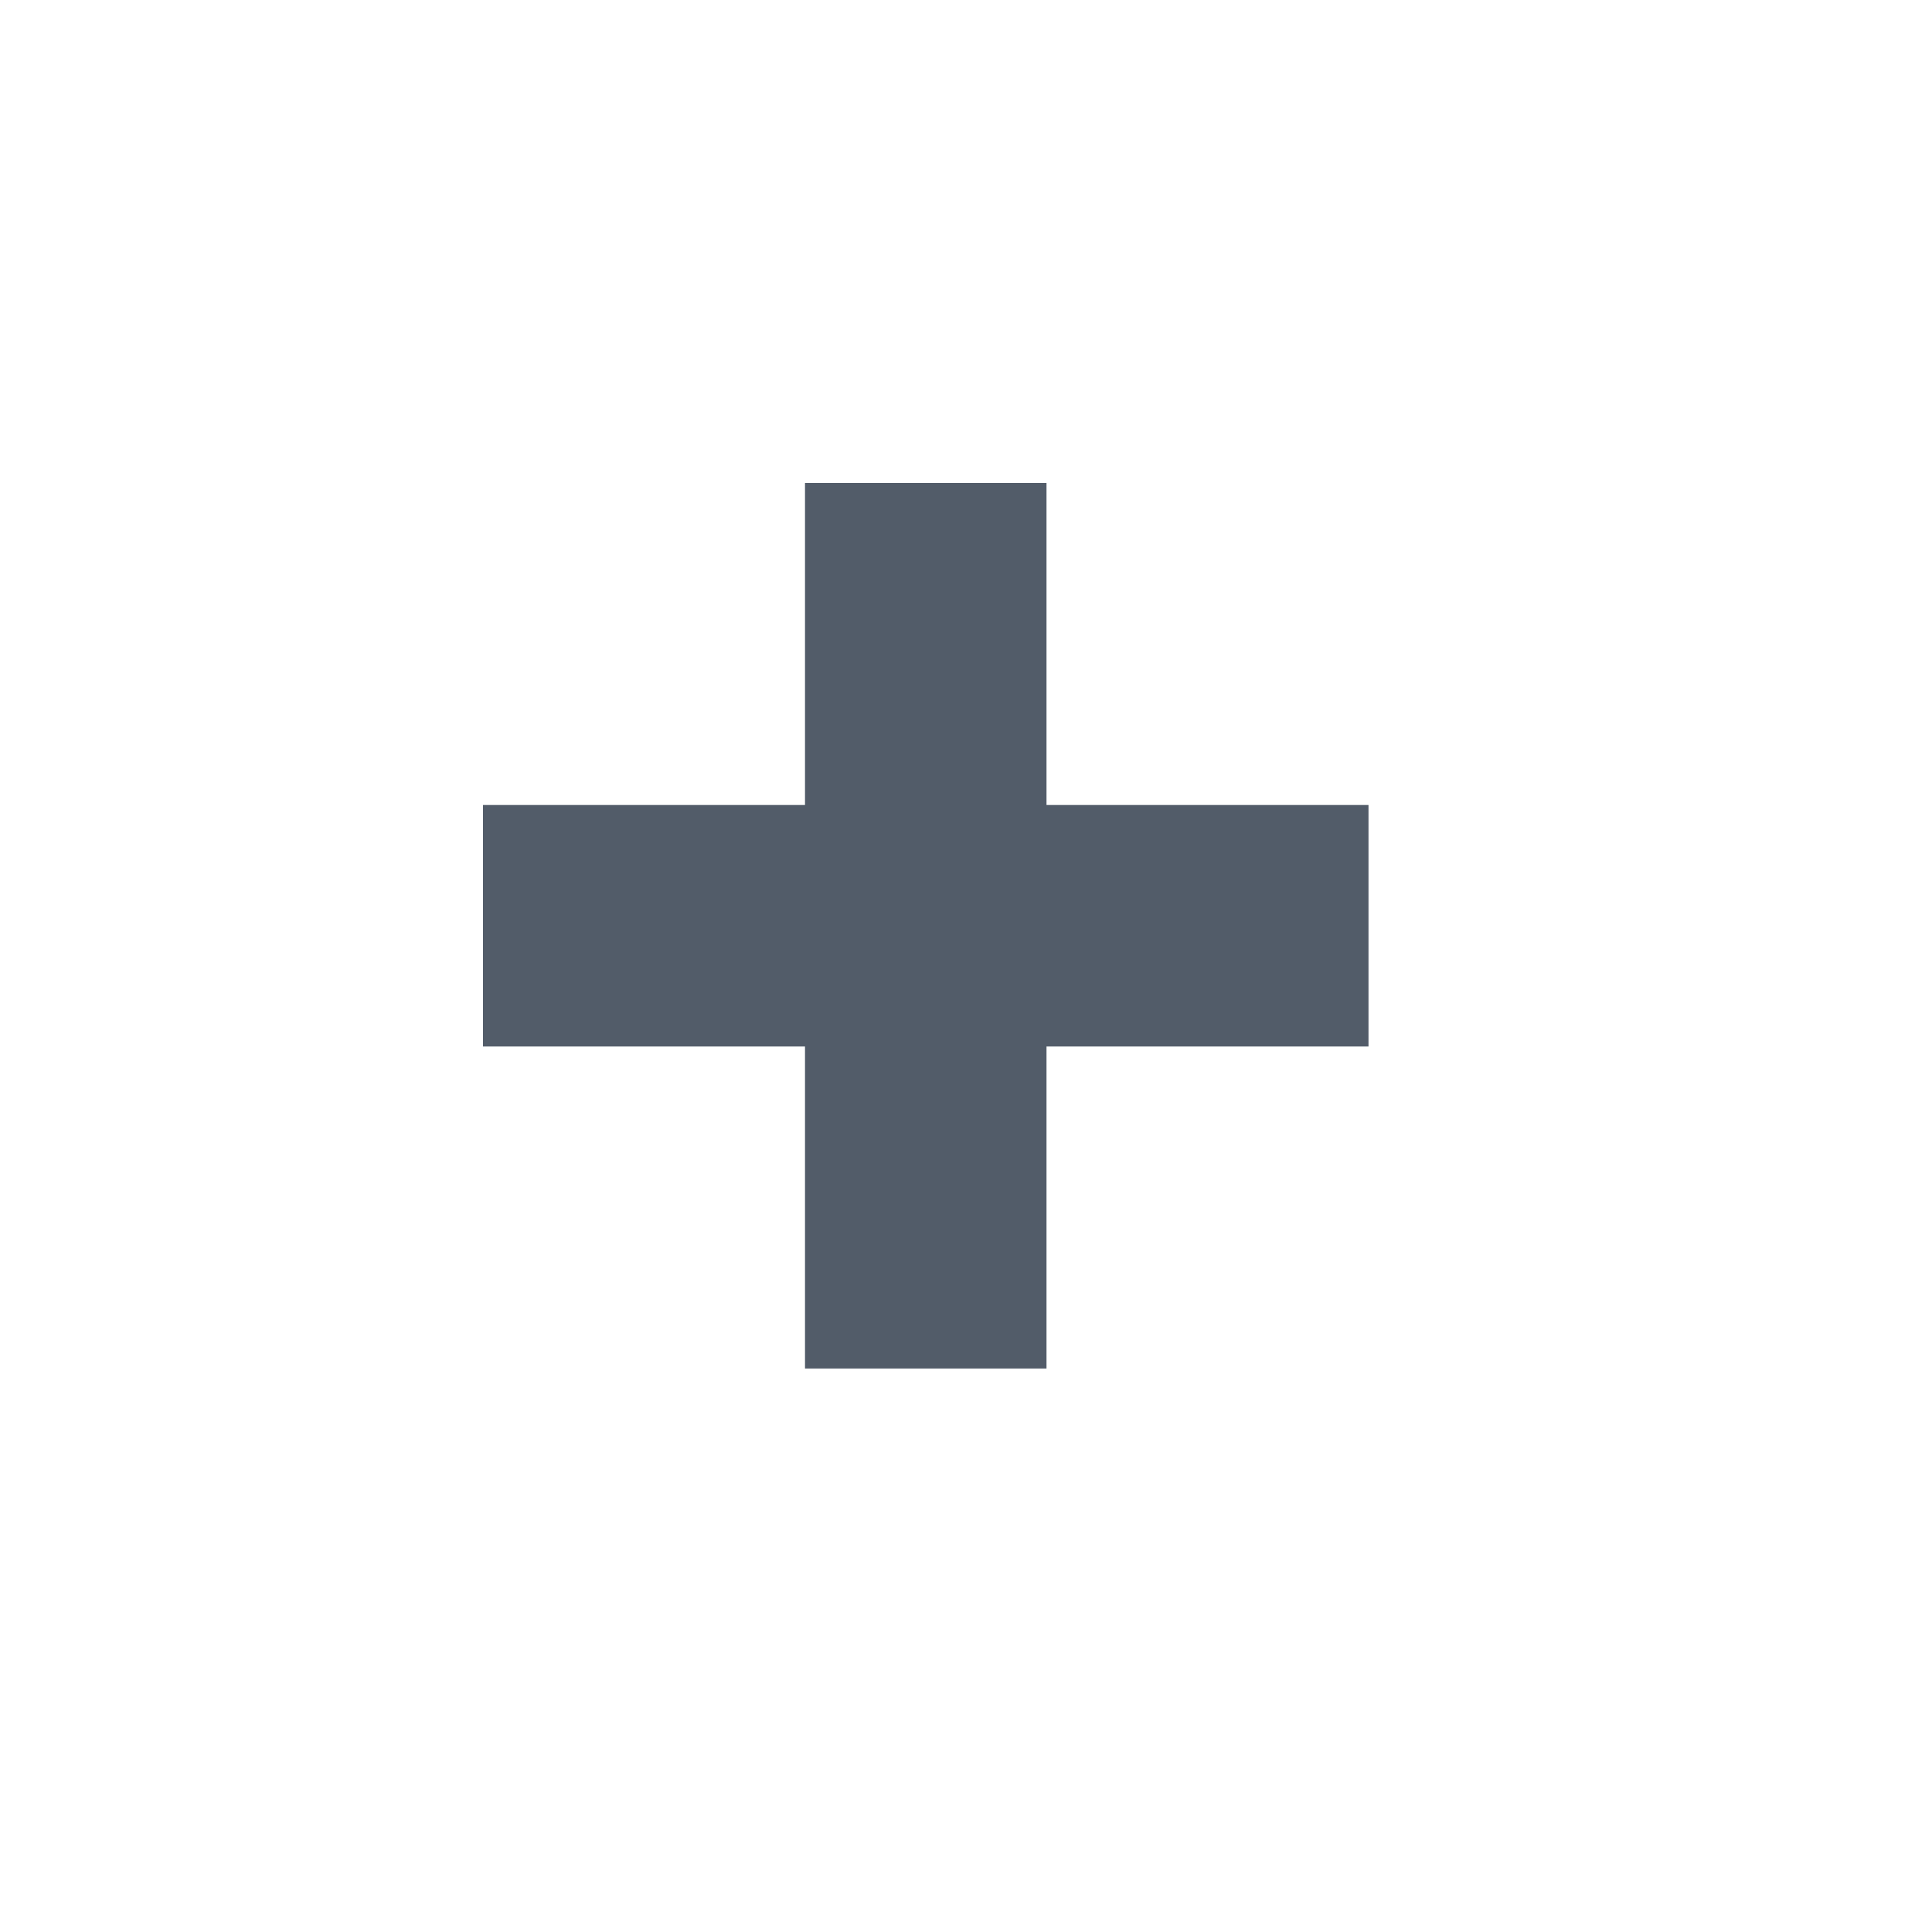 <svg width="24" height="24" viewBox="0 0 24 24" fill="none" xmlns="http://www.w3.org/2000/svg">
<path fill-rule="evenodd" clip-rule="evenodd" d="M13 6H10V10H6V13H10V17H13V13H17V10H13V6Z" fill="#525C69"/>
</svg>
